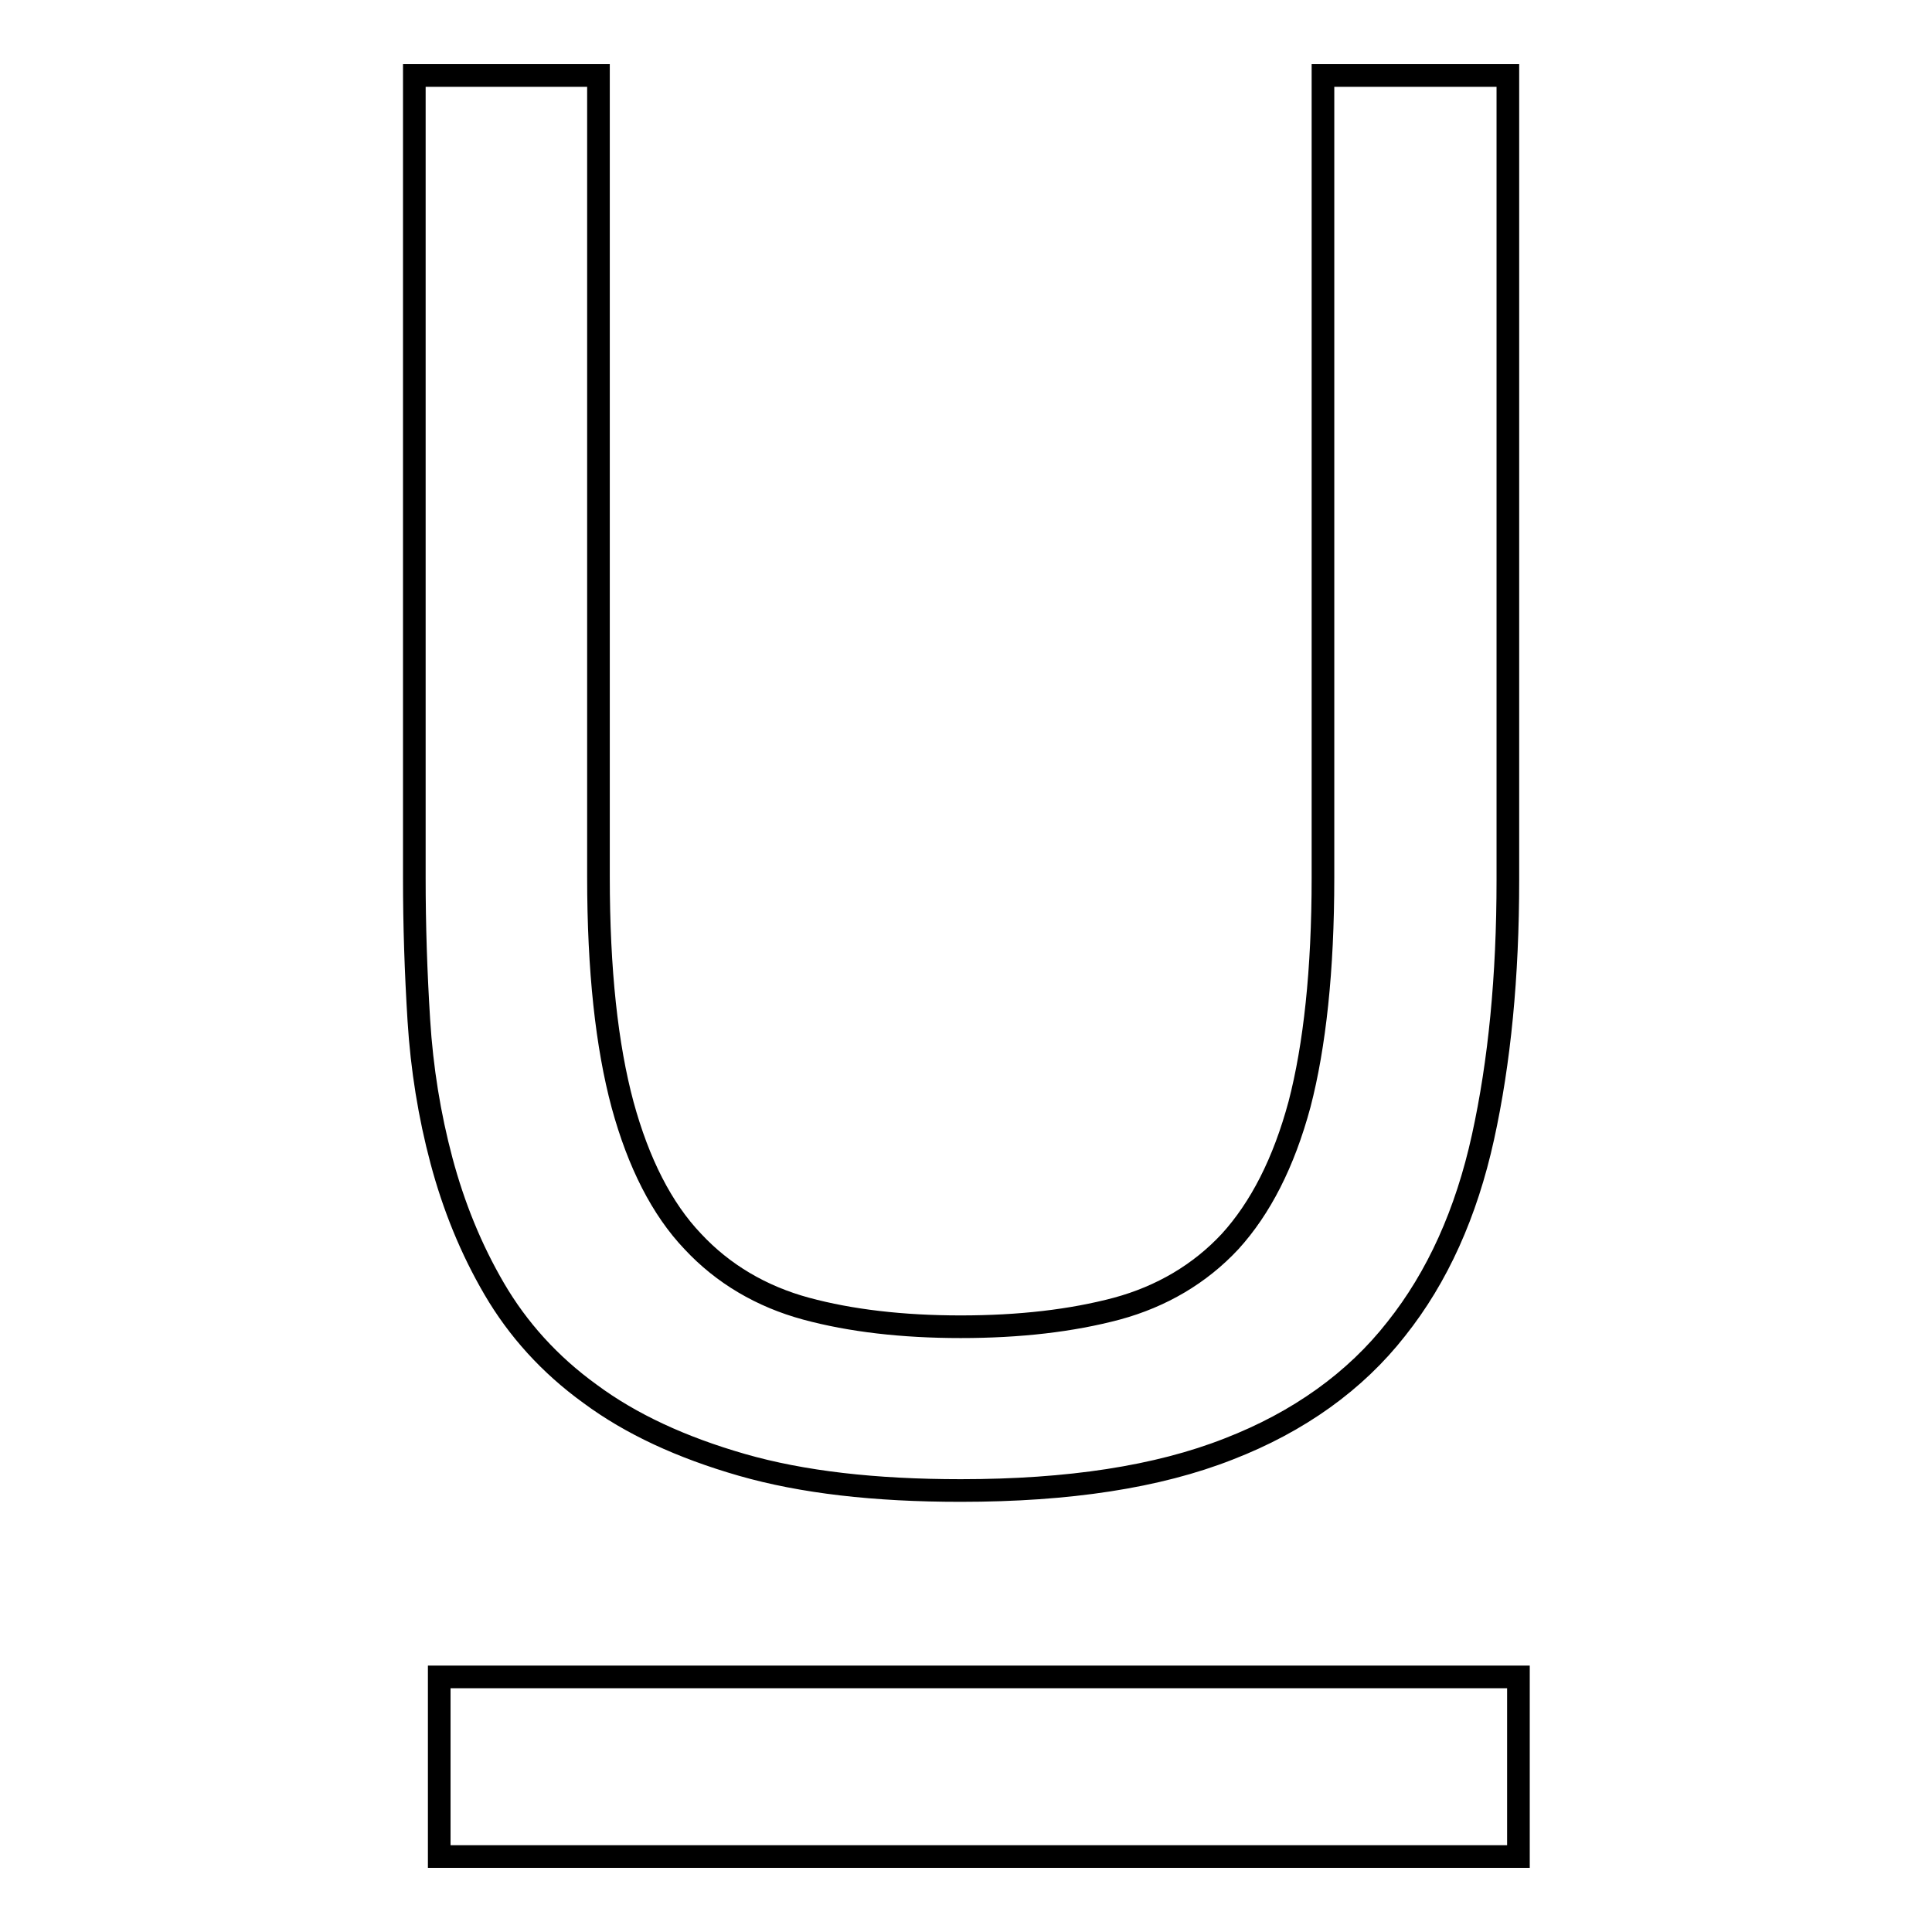 <?xml version="1.0" encoding="utf-8"?>
<!-- Svg Vector Icons : http://www.onlinewebfonts.com/icon -->
<!DOCTYPE svg PUBLIC "-//W3C//DTD SVG 1.1//EN" "http://www.w3.org/Graphics/SVG/1.1/DTD/svg11.dtd">
<svg version="1.1" xmlns="http://www.w3.org/2000/svg" xmlns:xlink="http://www.w3.org/1999/xlink" x="0px" y="0px" viewBox="0 0 256 256" enable-background="new 0 0 256 256" xml:space="preserve">
<g><g><path stroke-width="3" fill-opacity="0" stroke="#000000"  d="M58.2,222.2h143V246h-143V222.2z"/><path stroke-width="3" fill-opacity="0" stroke="#000000"  d="M199.8,10v106.6c0,12.8-1.1,24.1-3.3,34.1c-2.2,10-6,18.5-11.5,25.4c-5.4,6.9-12.9,12.3-22.2,15.9c-9.4,3.7-21.2,5.5-35.5,5.5c-11.4,0-21-1.1-29-3.4c-8-2.3-14.7-5.4-20.1-9.4c-5.4-3.9-9.6-8.6-12.7-13.9c-3.1-5.3-5.4-11-7-17c-1.6-6-2.6-12.2-3-18.6c-0.4-6.4-0.6-12.6-0.6-18.8V10h24.4v106.2c0,12.4,1.1,22.4,3.2,30.2c2.1,7.7,5.2,13.8,9.3,18.1c4,4.3,9.1,7.3,15,8.9c5.9,1.6,12.8,2.4,20.5,2.4c7.8,0,14.7-0.8,20.7-2.4c5.9-1.6,11-4.6,15-8.9c4-4.4,7.1-10.4,9.2-18.2c2-7.7,3.1-17.7,3.1-30V10H199.8z"/></g></g>
</svg>